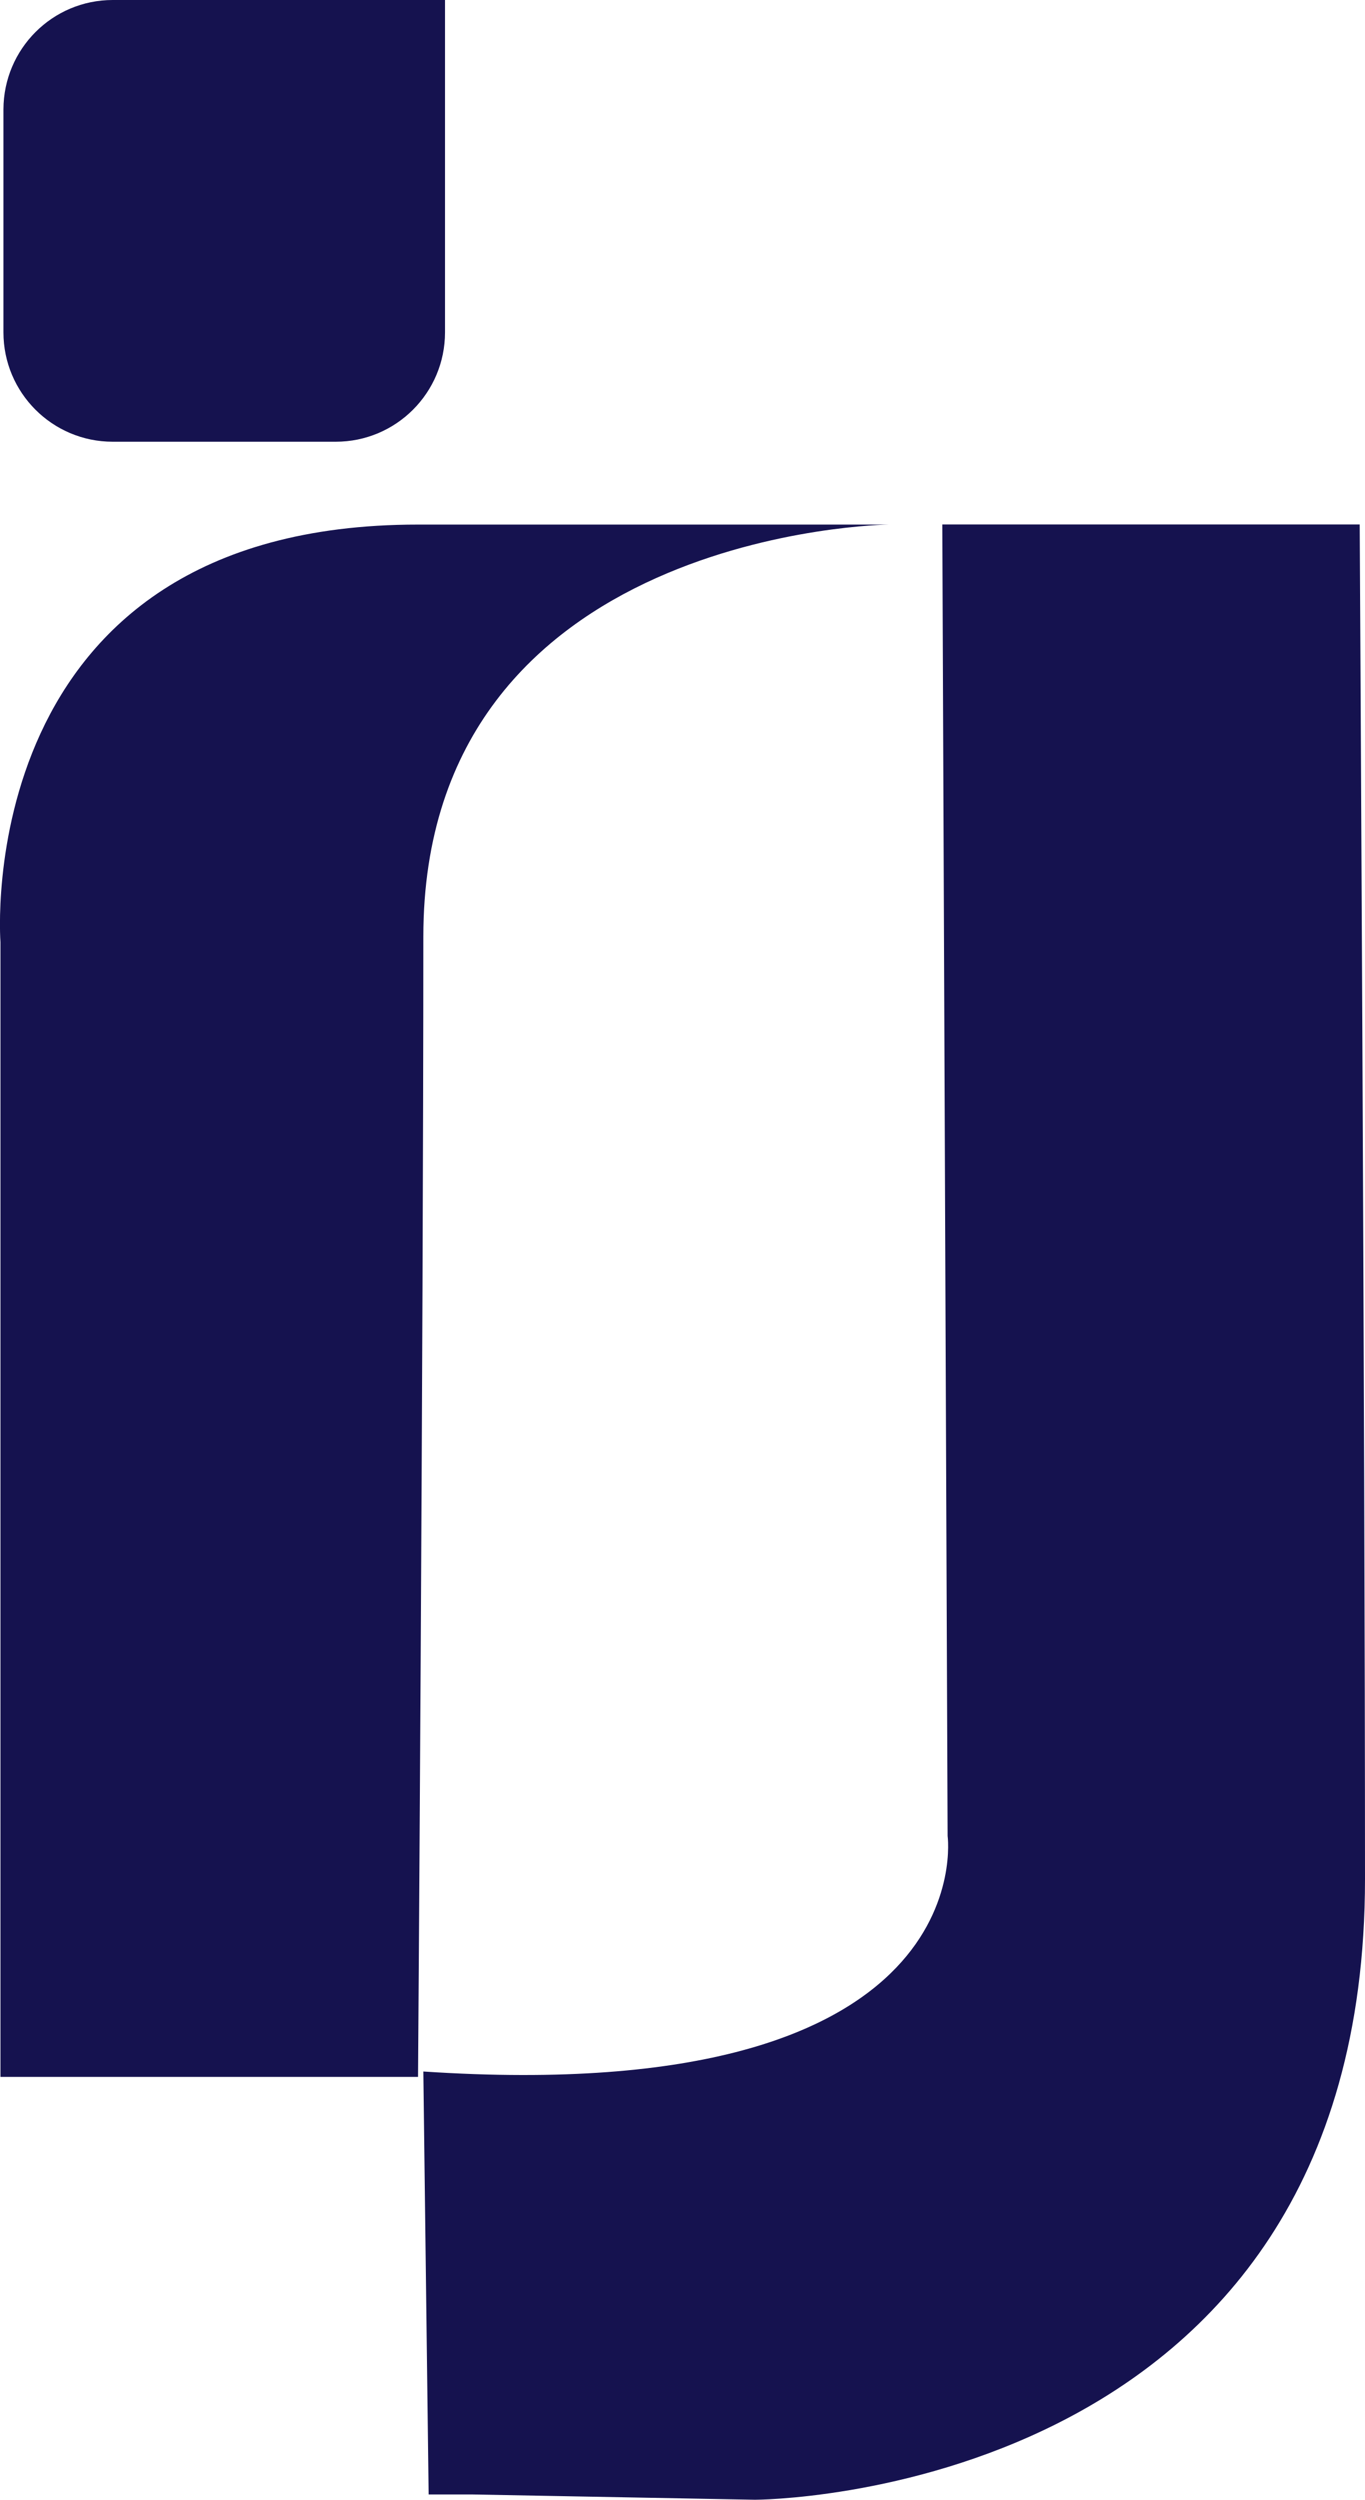 <svg xmlns="http://www.w3.org/2000/svg" id="Capa_2" data-name="Capa 2" viewBox="0 0 146.71 268.58"><defs><style>      .cls-1 {        fill: #15124f;        stroke-width: 0px;      }    </style></defs><g id="Capa_1-2" data-name="Capa 1"><g><path class="cls-1" d="M44.9,223.14H.05v-121.92s-3.46-44.86,44.86-44.86h50.62s-50.03.57-50.03,44.29-.57,122.49-.57,122.49h-.04Z"></path><path class="cls-1" d="M50.65,268l30.49.57s65.57,0,65.57-66.71c0-48.31-.57-145.51-.57-145.51h-44.86l.57,140.9s4.03,29.32-56.35,25.31l.57,45.44h4.61-.02Z"></path><path class="cls-1" d="M12.12,0h35.71v35.71c0,6.49-5.26,11.75-11.75,11.75H12.12c-6.49,0-11.75-5.26-11.75-11.75V11.75C.39,5.26,5.63,0,12.12,0Z"></path></g></g></svg>